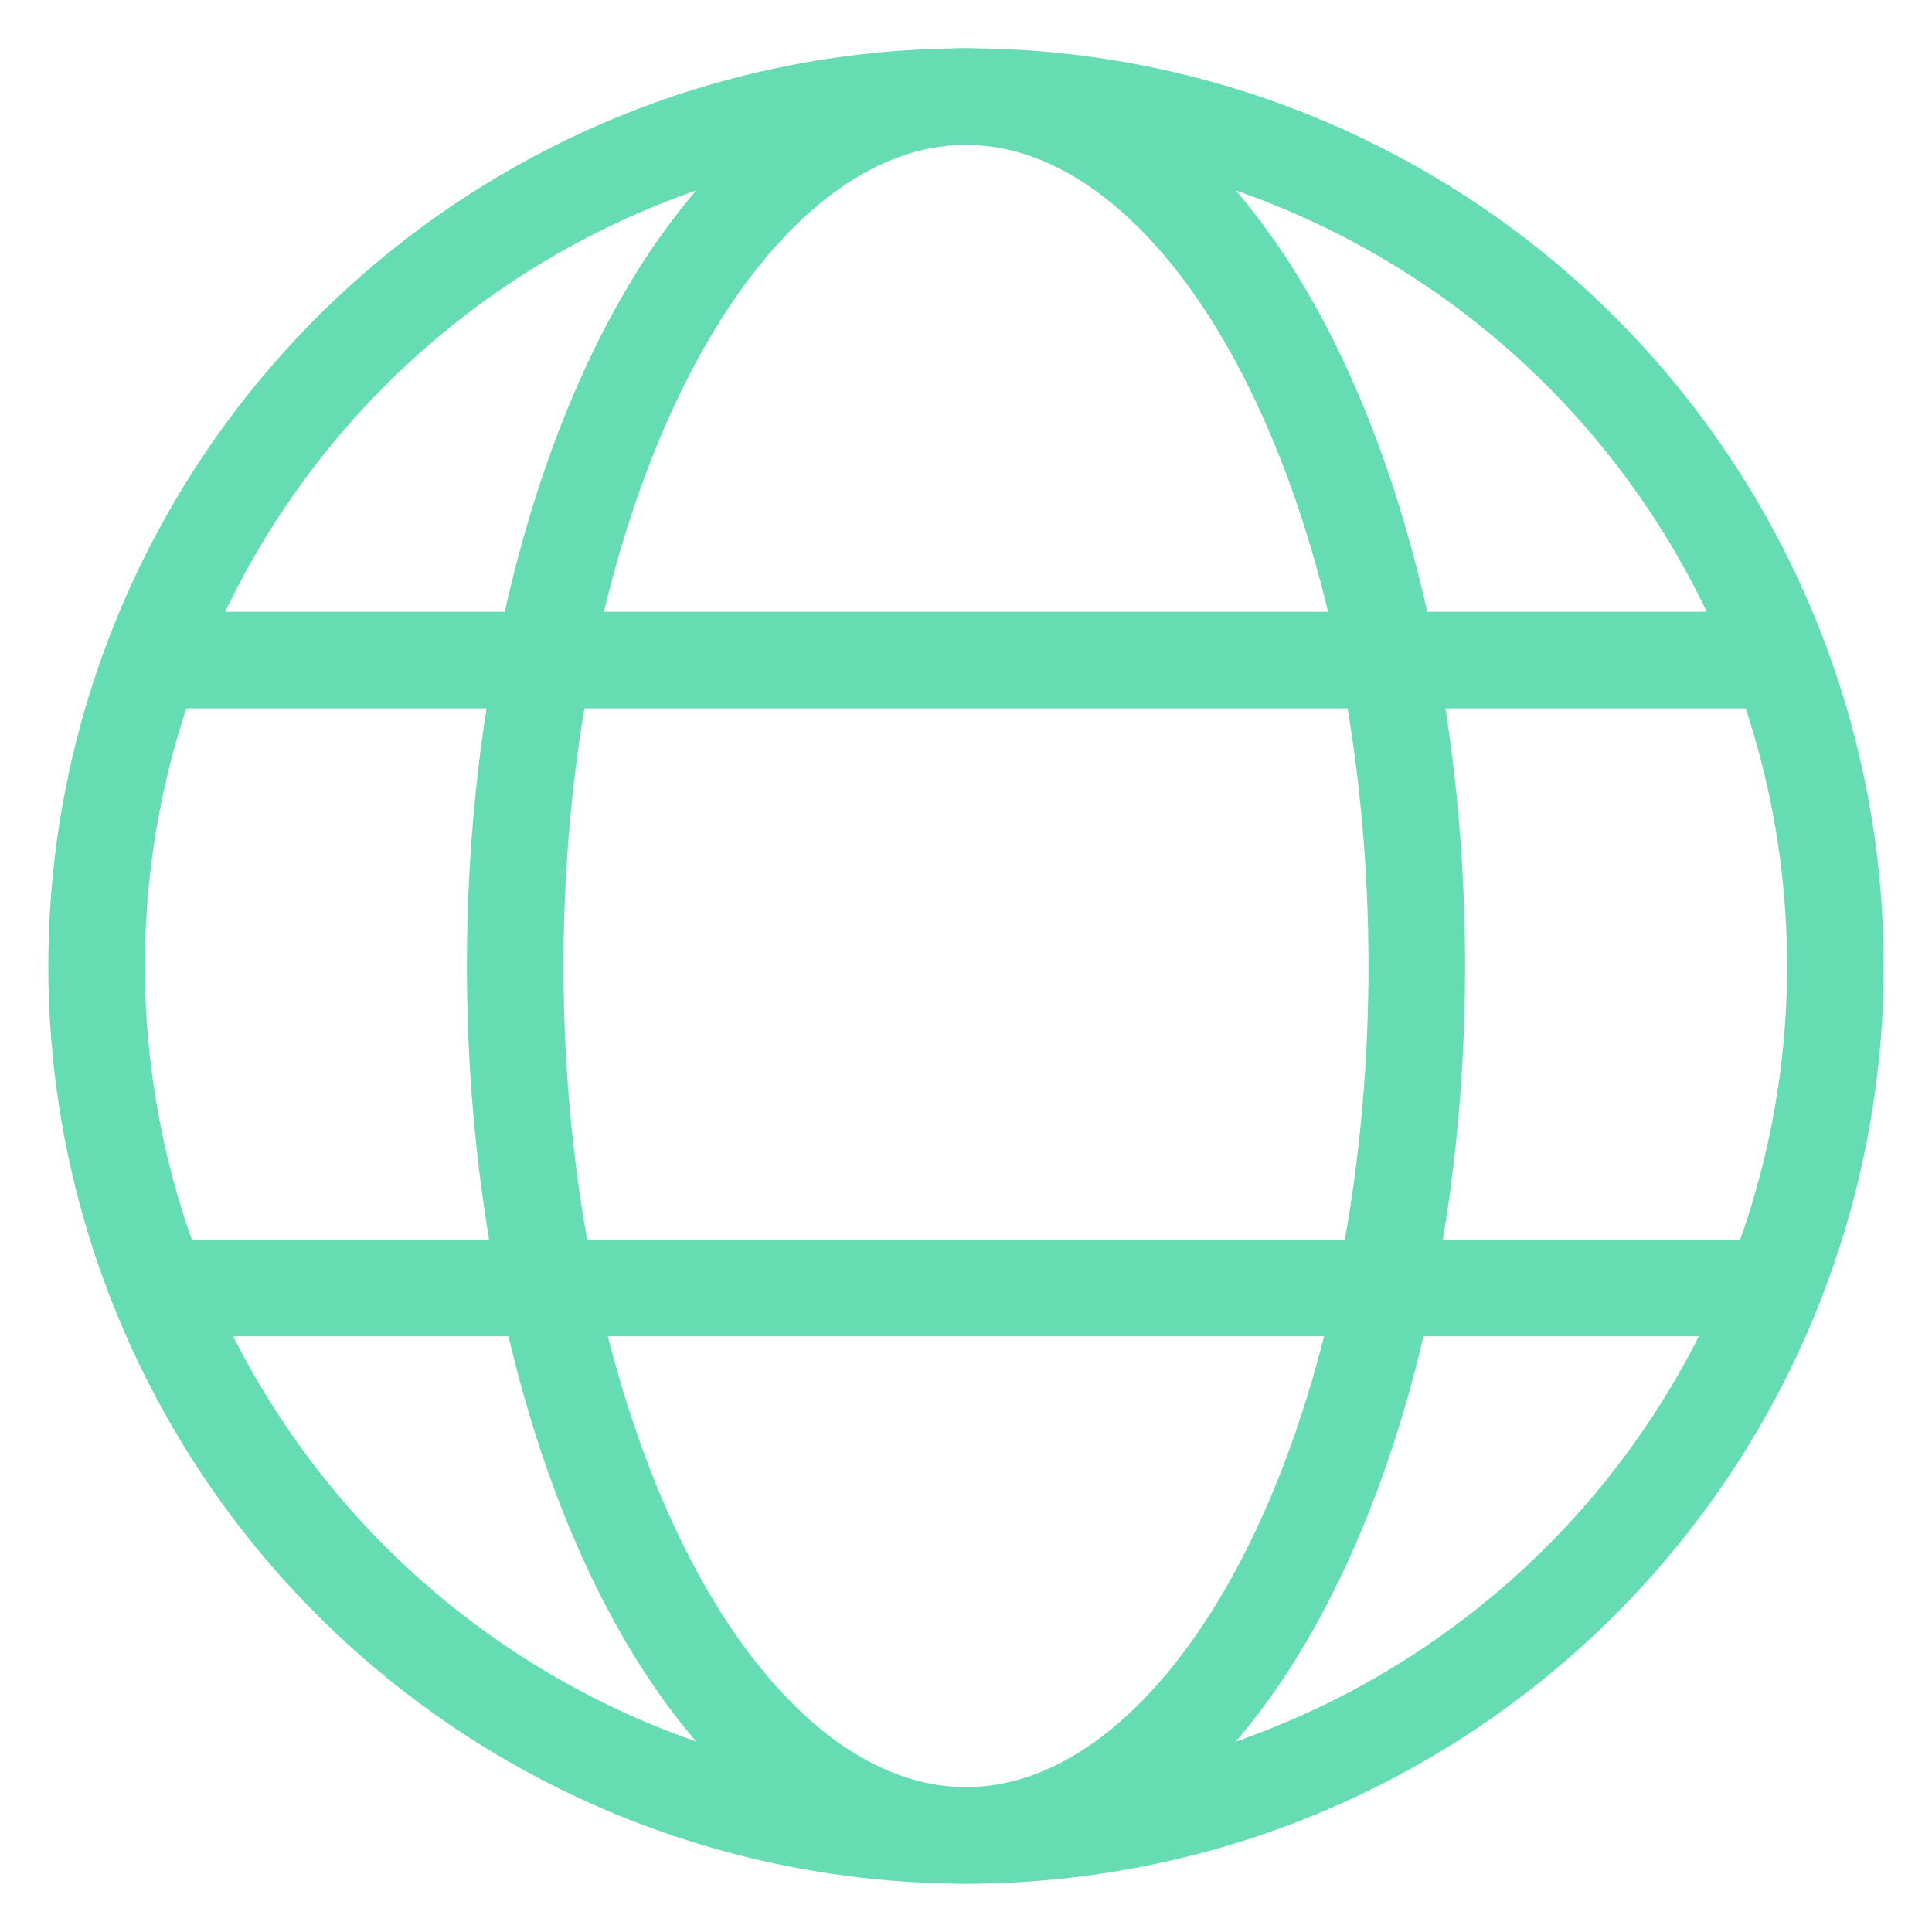 <svg width="40" height="40" viewBox="0 0 40 40" fill="none" xmlns="http://www.w3.org/2000/svg">
    <circle cx="20" cy="20" r="18" stroke="#65DCB2" stroke-width="2"/>
    <ellipse cx="20" cy="20" rx="9.333" ry="18" stroke="#65DCB2" stroke-width="2"/>
    <path d="M36.333 13.666H3.667" stroke="#65DCB2" stroke-width="2"/>
    <path d="M36.333 26.666H3.667" stroke="#65DCB2" stroke-width="2"/>
</svg>
